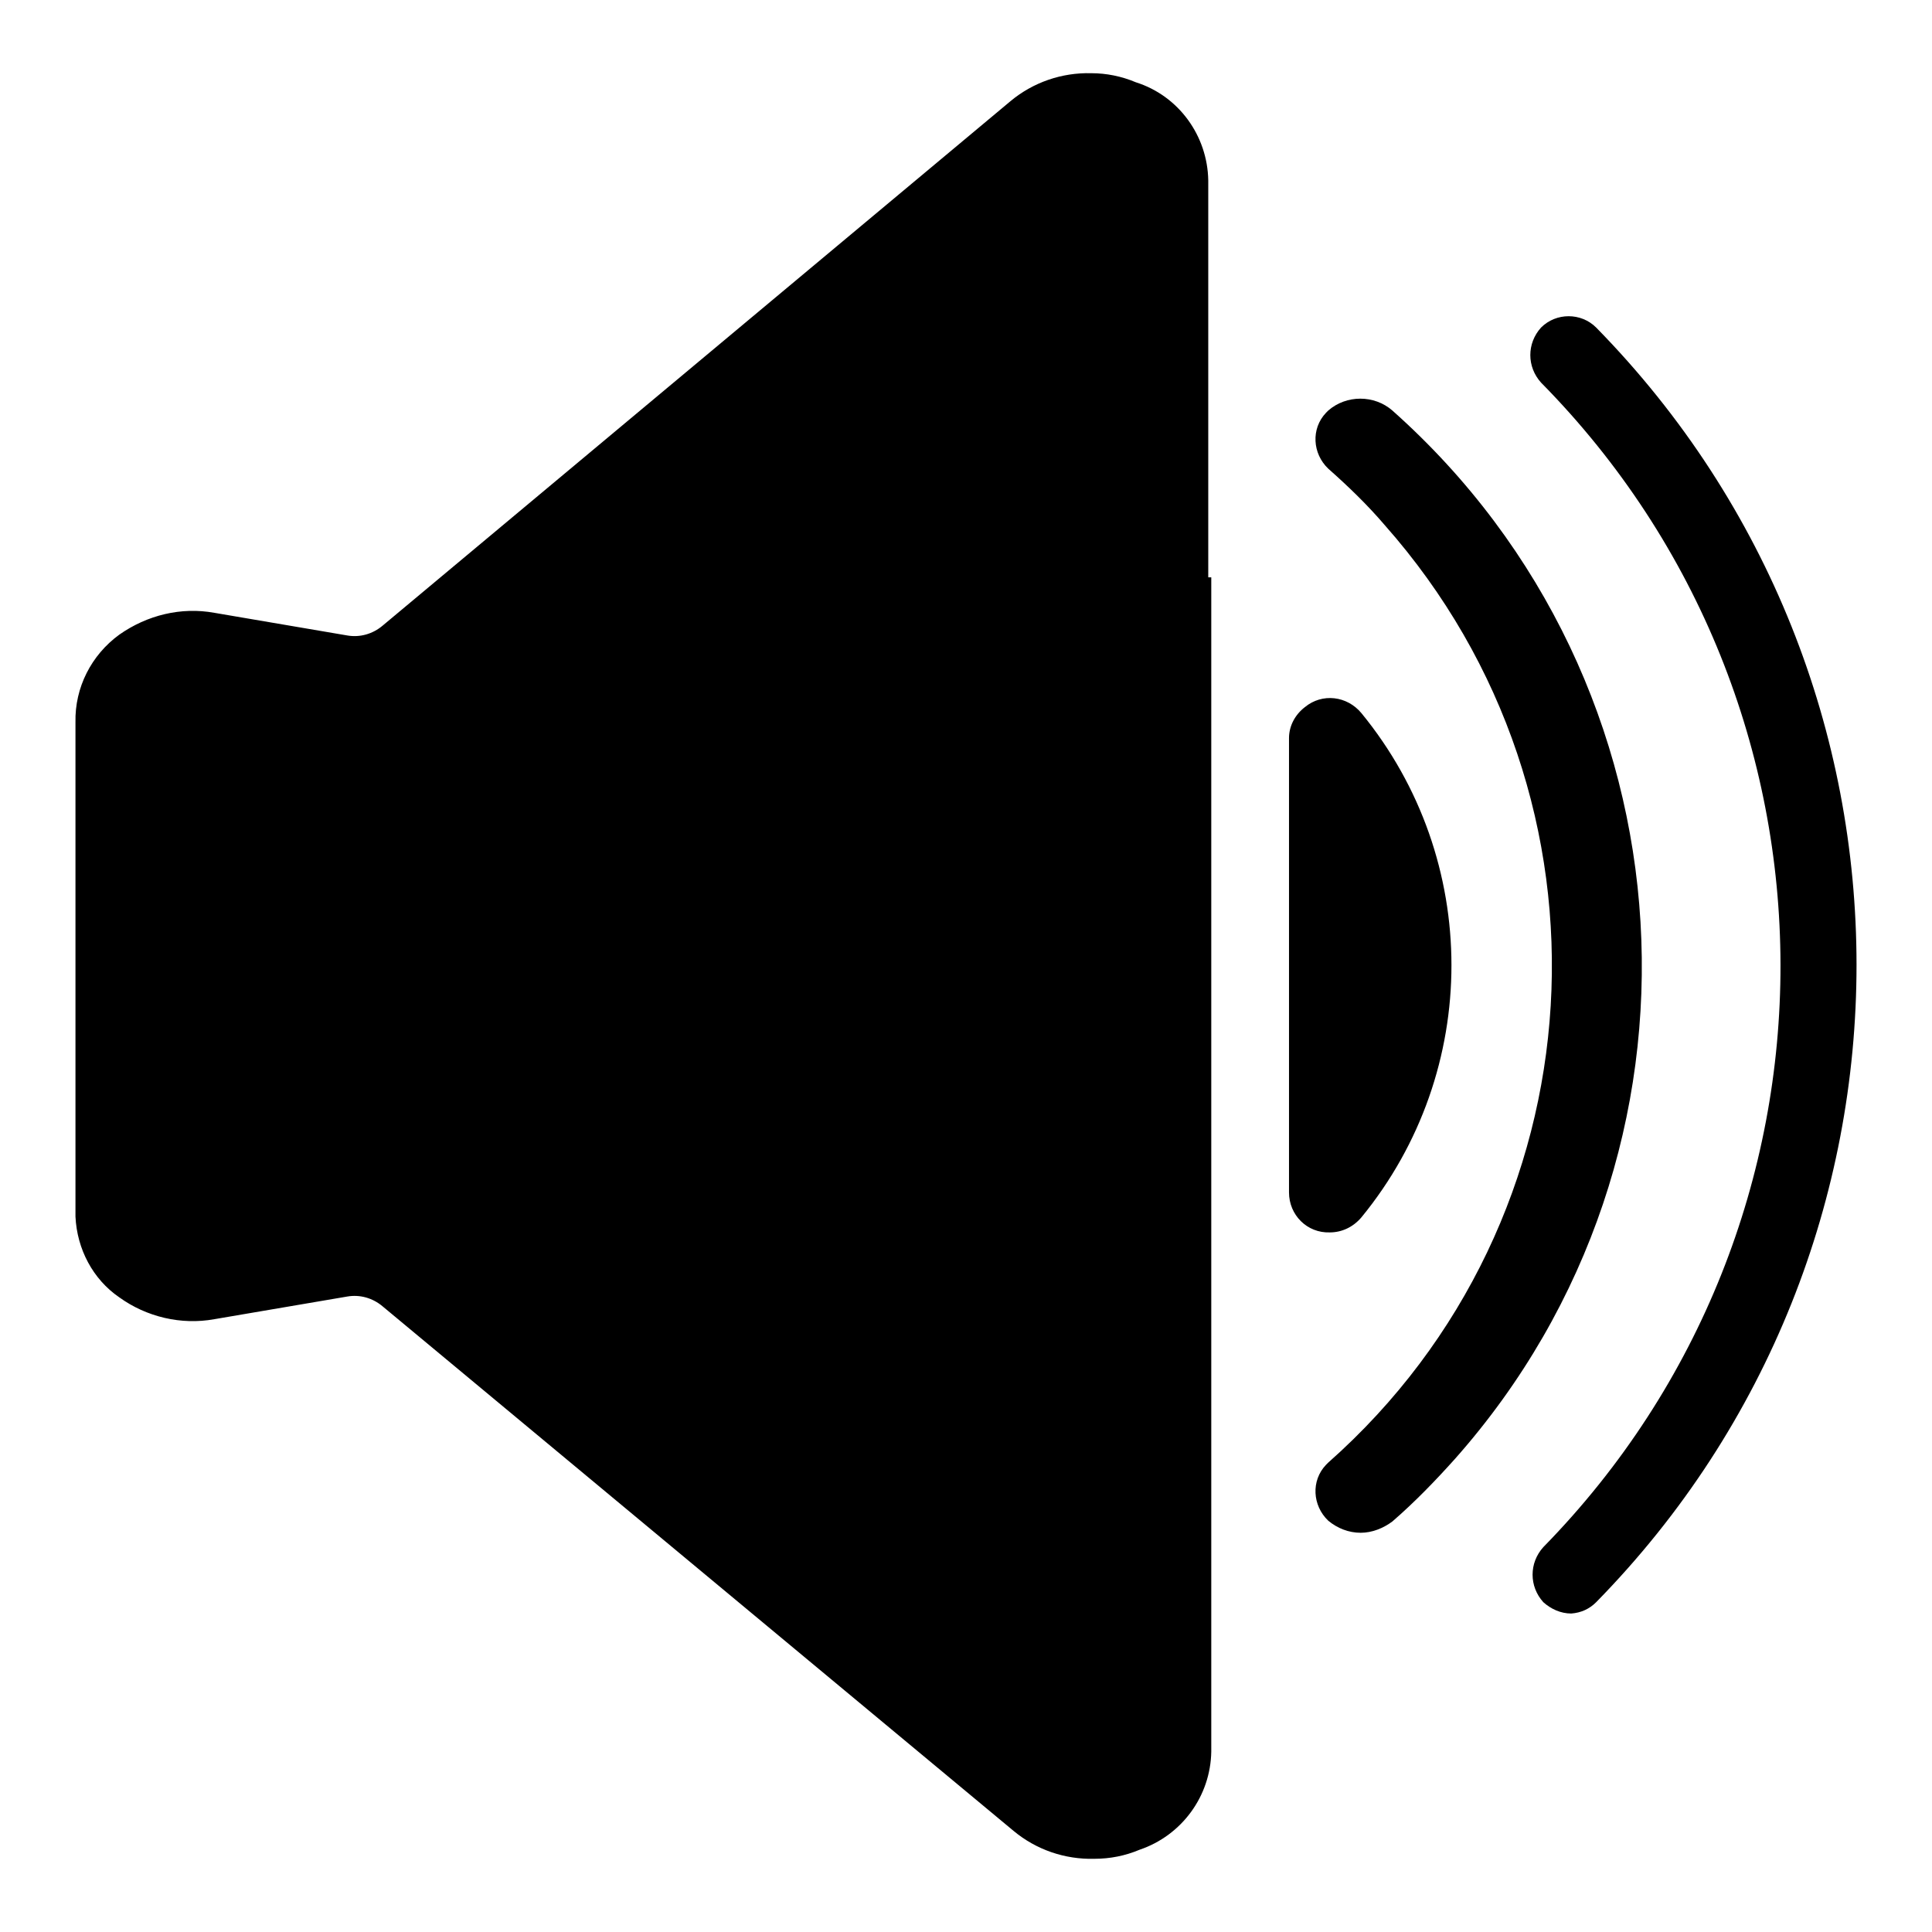 <?xml version="1.0" encoding="utf-8"?>
<!-- Svg Vector Icons : http://www.onlinewebfonts.com/icon -->
<!DOCTYPE svg PUBLIC "-//W3C//DTD SVG 1.1//EN" "http://www.w3.org/Graphics/SVG/1.1/DTD/svg11.dtd">
<svg version="1.1" xmlns="http://www.w3.org/2000/svg" xmlns:xlink="http://www.w3.org/1999/xlink" x="0px" y="0px" viewBox="0 0 256 256" enable-background="new 0 0 256 256" xml:space="preserve">
<g> <path fill="#000000" d="M180.3,203.1c-1.6,0-3.1-0.6-4.3-1.6c-2.1-2-2.3-5.3-0.3-7.4c0.1-0.1,0.2-0.2,0.3-0.3 c36.4-32.2,39.7-87.8,7.5-124.2c-2.3-2.7-4.9-5.2-7.5-7.5c-2.1-2-2.3-5.3-0.3-7.4c0.1-0.1,0.2-0.2,0.3-0.3c2.4-2.1,6.1-2.1,8.5,0 c40.6,36.1,44.3,98.3,8.3,138.9c-2.6,2.9-5.3,5.7-8.3,8.3C183.3,202.5,181.8,203.1,180.3,203.1z"/> <path fill="#000000" d="M208.2,213.8c-1.4,0-2.7-0.6-3.7-1.5c-1.9-2.1-1.9-5.2,0-7.3c42-42.9,41.9-111.5-0.3-154.3 c-1.9-2.1-1.9-5.2,0-7.3c2-2,5.3-2,7.3,0c0,0,0,0,0,0c46,46.9,46,122,0,168.9C210.6,213.2,209.5,213.7,208.2,213.8z M160.1,76.5 V23.9c-0.1-5.9-3.9-11.2-9.6-13c-1.9-0.8-3.9-1.2-5.9-1.2c-3.9-0.1-7.7,1.2-10.7,3.7L50.7,82.9c-1.3,1.1-3,1.6-4.7,1.3l-17.6-3 c-4.4-0.8-8.9,0.3-12.6,2.9c-3.7,2.7-5.9,7-5.8,11.6v65.5c0.2,4.3,2.3,8.3,5.8,10.7c3.6,2.6,8.2,3.7,12.6,2.9l17.6-3 c1.7-0.3,3.4,0.2,4.7,1.3l83.6,69.5c3,2.5,6.8,3.8,10.7,3.7c2.1,0,4.1-0.4,6-1.2c5.6-1.9,9.4-7.1,9.5-13V76.5H160.1z M170.8,97.8 V158c0,3,2.4,5.4,5.4,5.3c1.6,0,3.1-0.7,4.2-2c15.9-19.4,15.9-47.4,0-66.8c-1.9-2.3-5.2-2.7-7.5-0.8 C171.6,94.7,170.8,96.2,170.8,97.8z"/></g>
</svg>